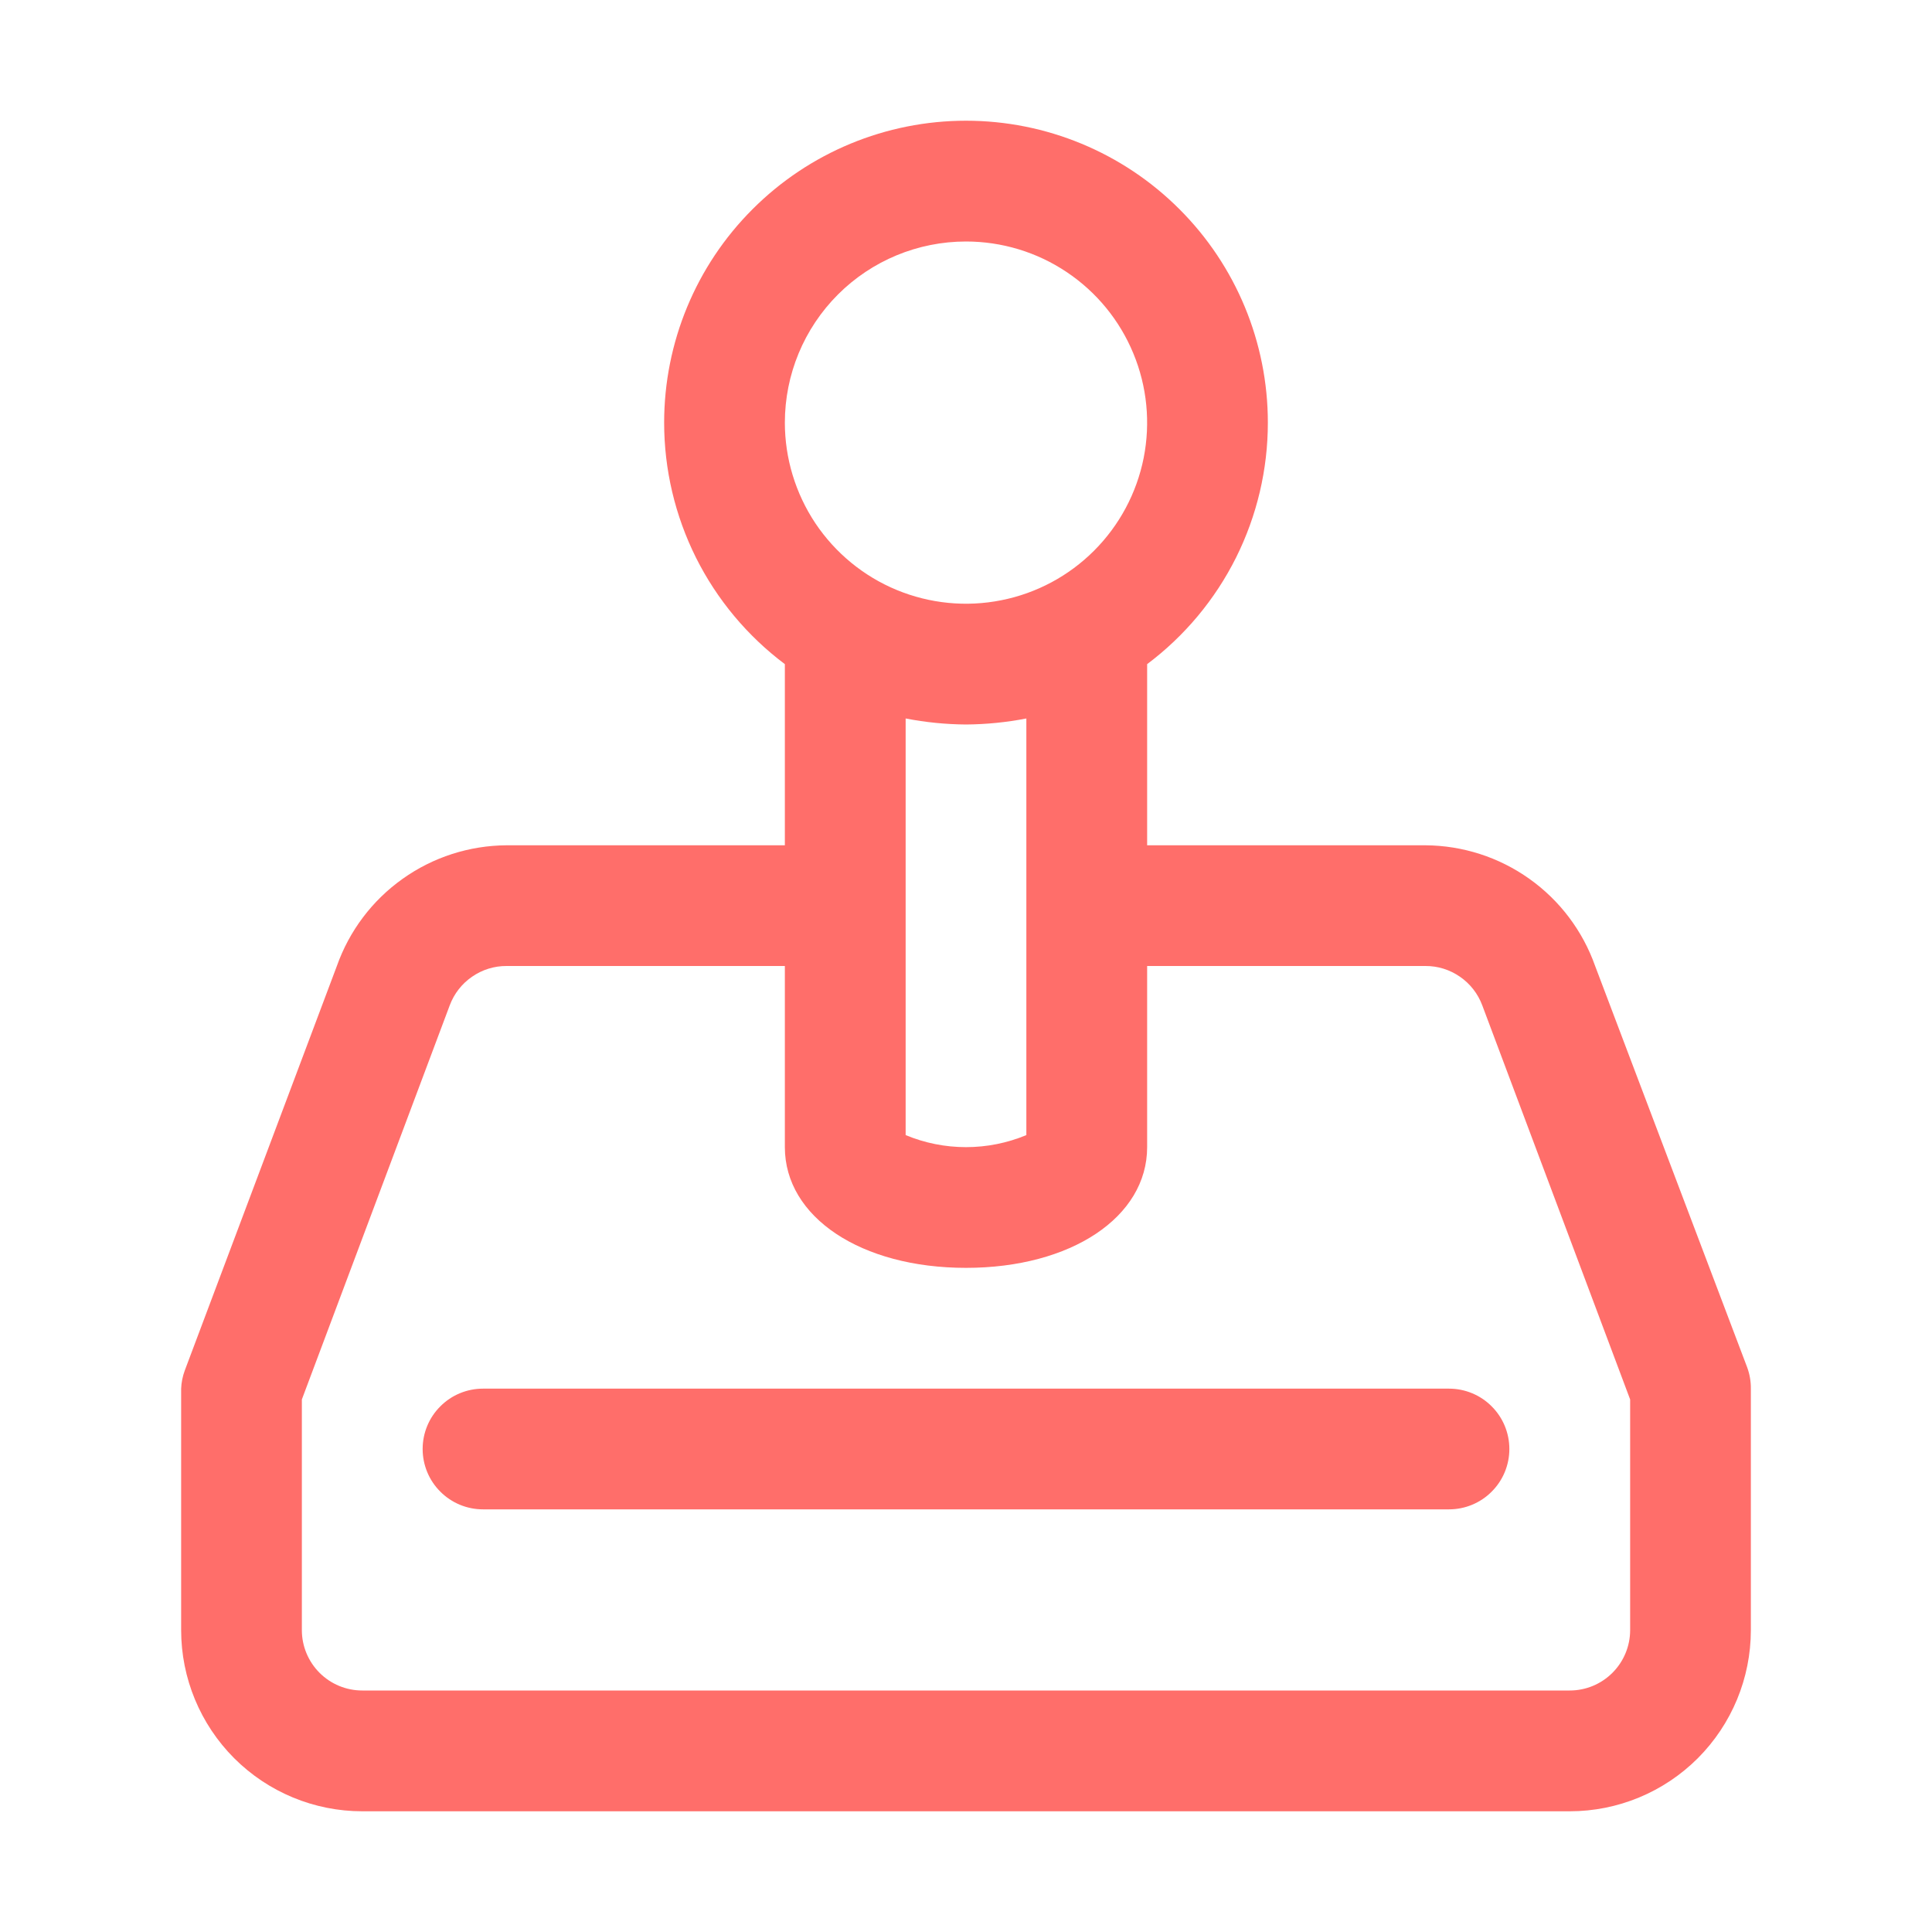 <svg width="25" height="25" viewBox="0 0 25 25" fill="none" xmlns="http://www.w3.org/2000/svg">
<path d="M22.609 17.695L20.641 12.5C20.48 12.045 20.183 11.651 19.79 11.372C19.397 11.092 18.927 10.941 18.445 10.938H14.844V8.594C15.329 8.23 15.723 7.758 15.994 7.216C16.265 6.673 16.406 6.075 16.406 5.469C16.406 4.433 15.995 3.439 15.262 2.707C14.53 1.974 13.536 1.562 12.5 1.562C11.464 1.562 10.47 1.974 9.738 2.707C9.005 3.439 8.594 4.433 8.594 5.469C8.594 6.075 8.735 6.673 9.006 7.216C9.277 7.758 9.671 8.23 10.156 8.594V10.938H6.555C6.072 10.941 5.603 11.092 5.21 11.372C4.817 11.651 4.52 12.045 4.359 12.5L2.391 17.734C2.363 17.81 2.347 17.889 2.344 17.969V21.094C2.344 21.715 2.591 22.311 3.03 22.751C3.47 23.191 4.066 23.438 4.688 23.438H20.312C20.934 23.438 21.53 23.191 21.97 22.751C22.409 22.311 22.656 21.715 22.656 21.094V17.969C22.657 17.875 22.641 17.783 22.609 17.695ZM12.5 3.125C12.963 3.125 13.417 3.262 13.802 3.52C14.188 3.778 14.488 4.144 14.665 4.572C14.843 5 14.889 5.471 14.799 5.926C14.708 6.381 14.485 6.798 14.157 7.126C13.829 7.454 13.412 7.677 12.957 7.767C12.503 7.858 12.031 7.811 11.603 7.634C11.175 7.457 10.809 7.156 10.551 6.771C10.294 6.385 10.156 5.932 10.156 5.469C10.156 4.847 10.403 4.251 10.843 3.811C11.282 3.372 11.878 3.125 12.5 3.125ZM12.5 9.375C12.762 9.373 13.024 9.347 13.281 9.297V14.688C13.034 14.791 12.768 14.844 12.5 14.844C12.232 14.844 11.966 14.791 11.719 14.688V9.297C11.976 9.347 12.238 9.373 12.5 9.375ZM21.094 21.094C21.094 21.301 21.011 21.5 20.865 21.646C20.718 21.793 20.52 21.875 20.312 21.875H4.688C4.48 21.875 4.282 21.793 4.135 21.646C3.989 21.5 3.906 21.301 3.906 21.094V18.109L5.82 13.008C5.876 12.858 5.977 12.729 6.108 12.639C6.239 12.548 6.395 12.499 6.555 12.5H10.156V14.844C10.156 15.75 11.141 16.406 12.5 16.406C13.859 16.406 14.844 15.75 14.844 14.844V12.5H18.445C18.605 12.499 18.761 12.548 18.892 12.639C19.023 12.729 19.124 12.858 19.18 13.008L21.094 18.109V21.094Z" fill="#FF6E6A"/>
<path d="M6.25 17.969C6.043 17.969 5.844 18.051 5.698 18.198C5.551 18.344 5.469 18.543 5.469 18.75C5.469 18.957 5.551 19.156 5.698 19.302C5.844 19.449 6.043 19.531 6.25 19.531H18.75C18.957 19.531 19.156 19.449 19.302 19.302C19.449 19.156 19.531 18.957 19.531 18.75C19.531 18.543 19.449 18.344 19.302 18.198C19.156 18.051 18.957 17.969 18.75 17.969H6.25Z" fill="#FF6E6A"/>
</svg>

